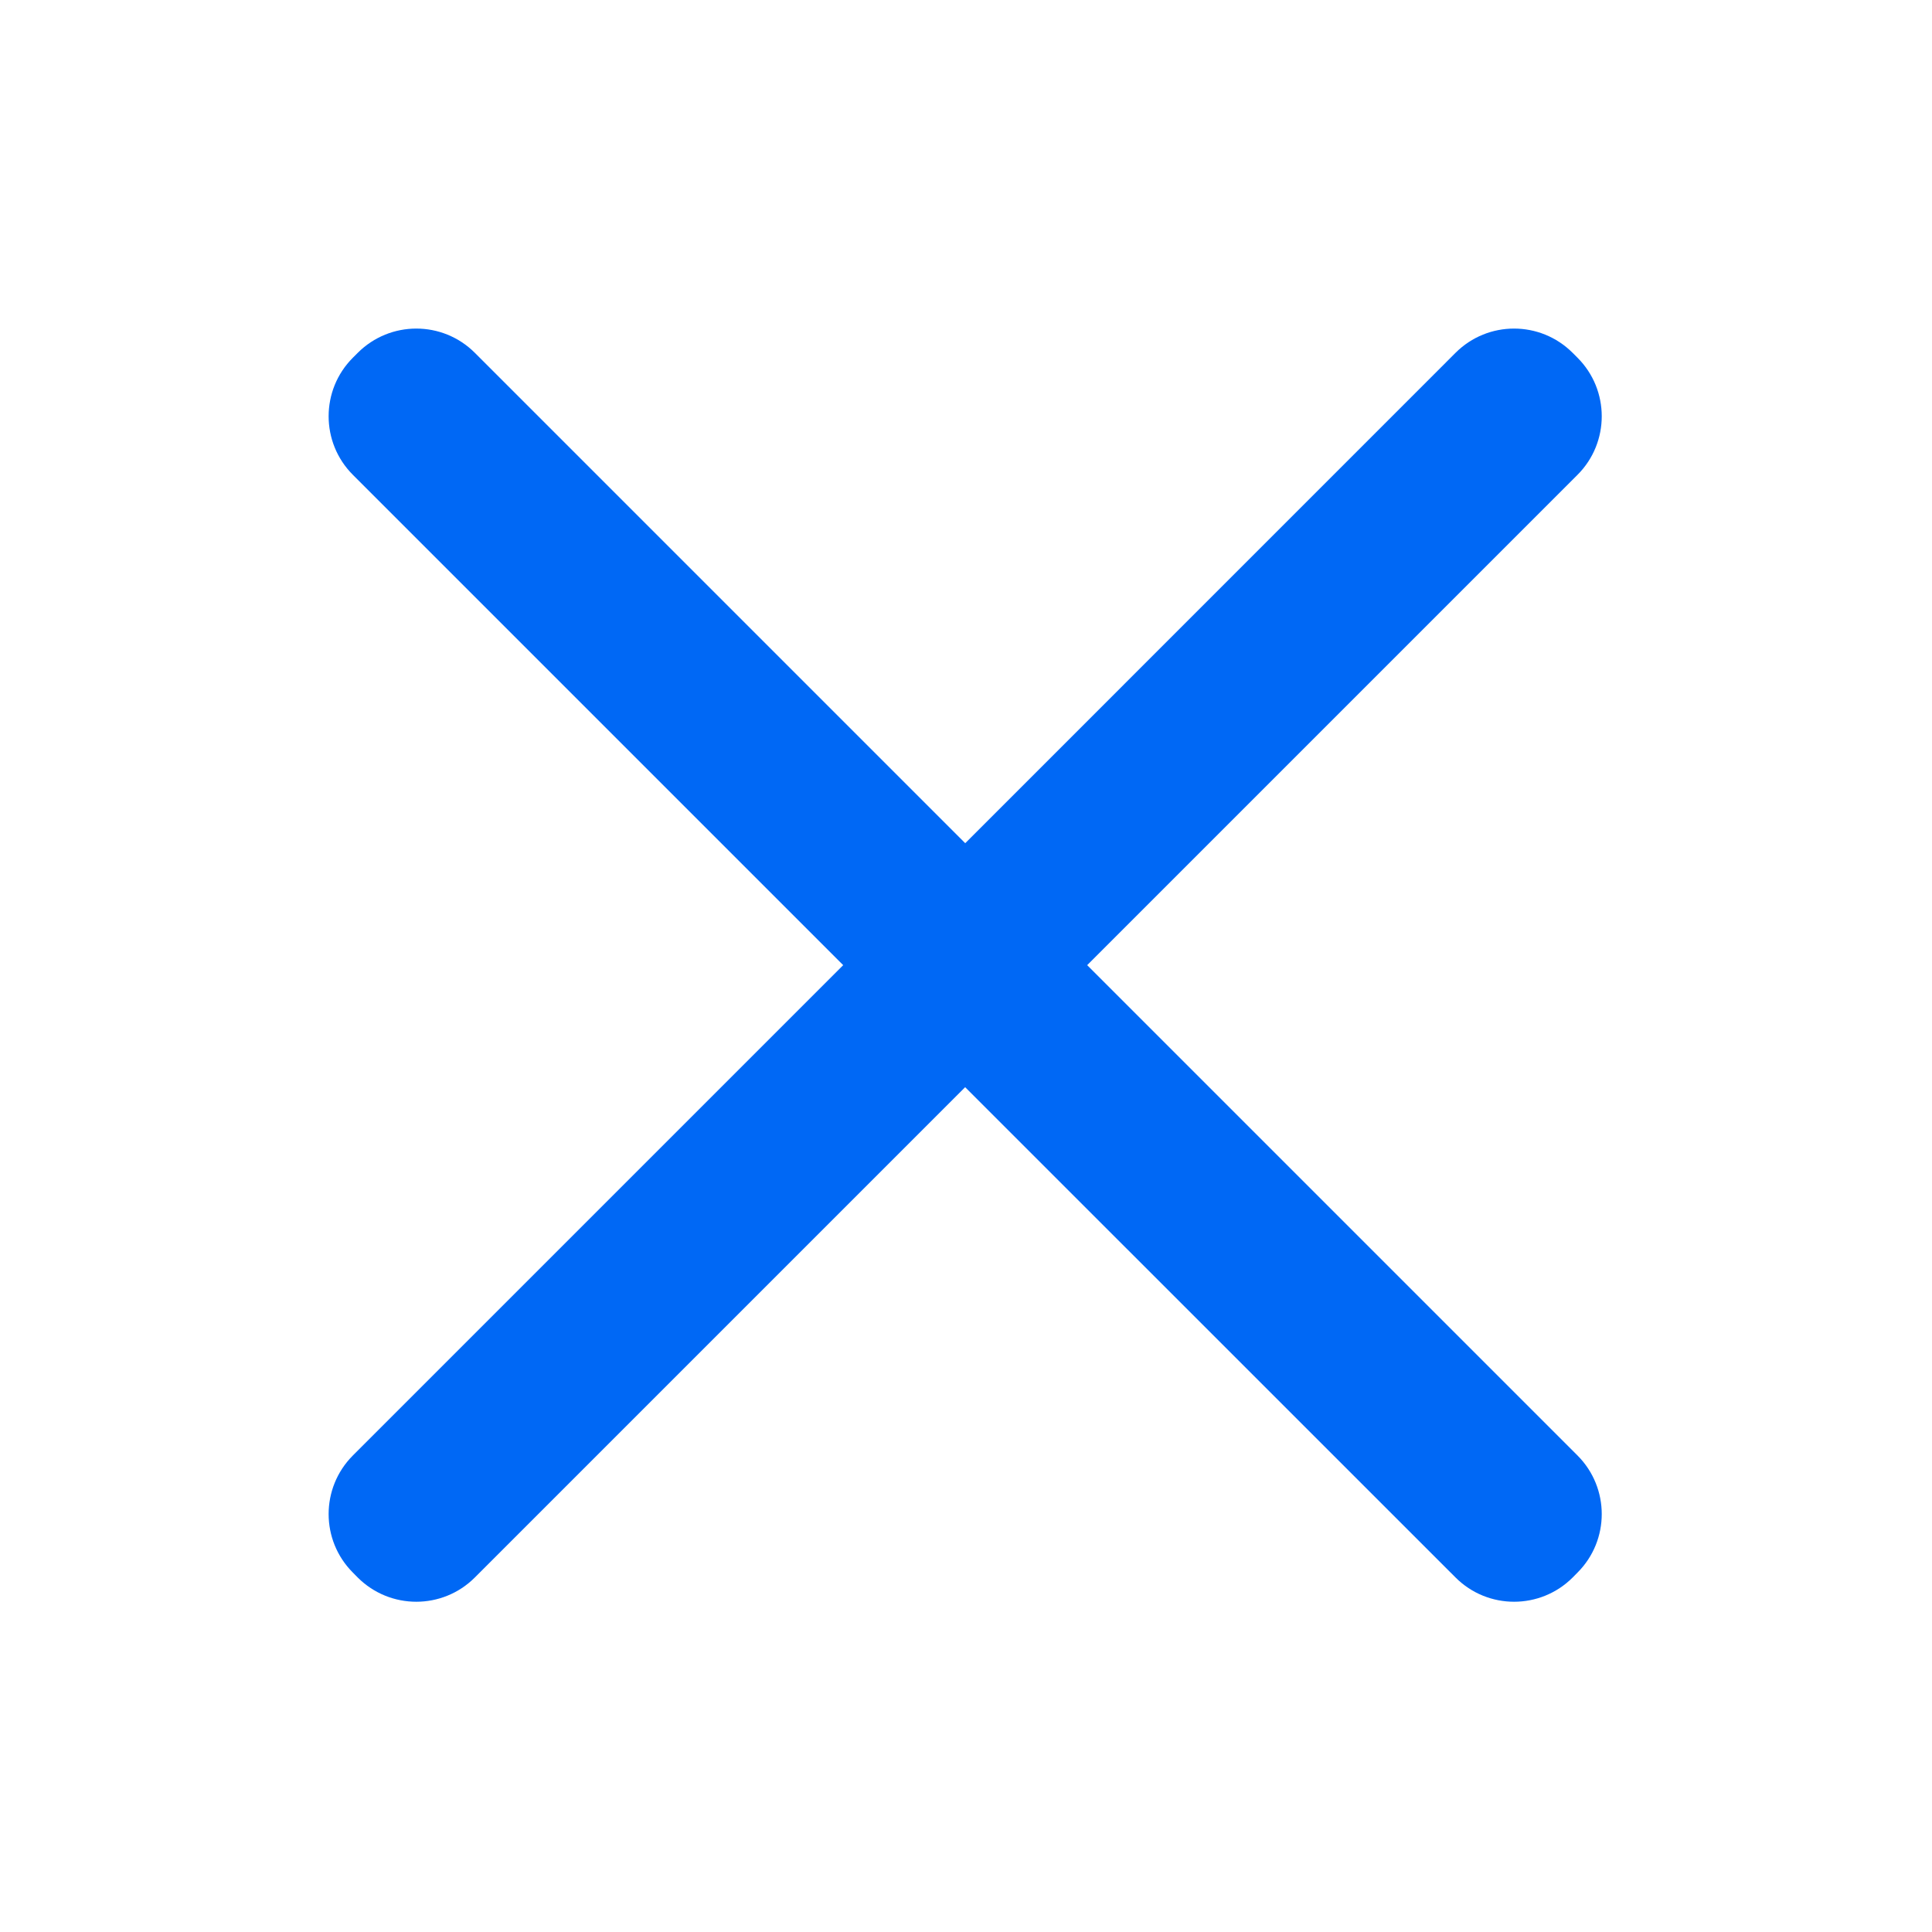 <svg xmlns="http://www.w3.org/2000/svg" width="25" height="25" fill="none" viewBox="0 0 25 25">
    <path fill="#0068F5" fill-rule="evenodd" d="M18.834 4.566c.419-.419 1.097-.419 1.516 0l.063.063c.418.418.418 1.097 0 1.515l-6.345 6.345 6.345 6.345c.418.419.418 1.097 0 1.515l-.063.064c-.419.418-1.097.418-1.515 0l-6.346-6.345-6.345 6.345c-.418.418-1.096.418-1.515 0l-.063-.064c-.418-.418-.418-1.096 0-1.515l6.345-6.345-6.345-6.345c-.418-.418-.418-1.097 0-1.515l.063-.063c.419-.419 1.097-.419 1.516 0l6.345 6.345 6.344-6.345z" clip-rule="evenodd"/>
</svg>
